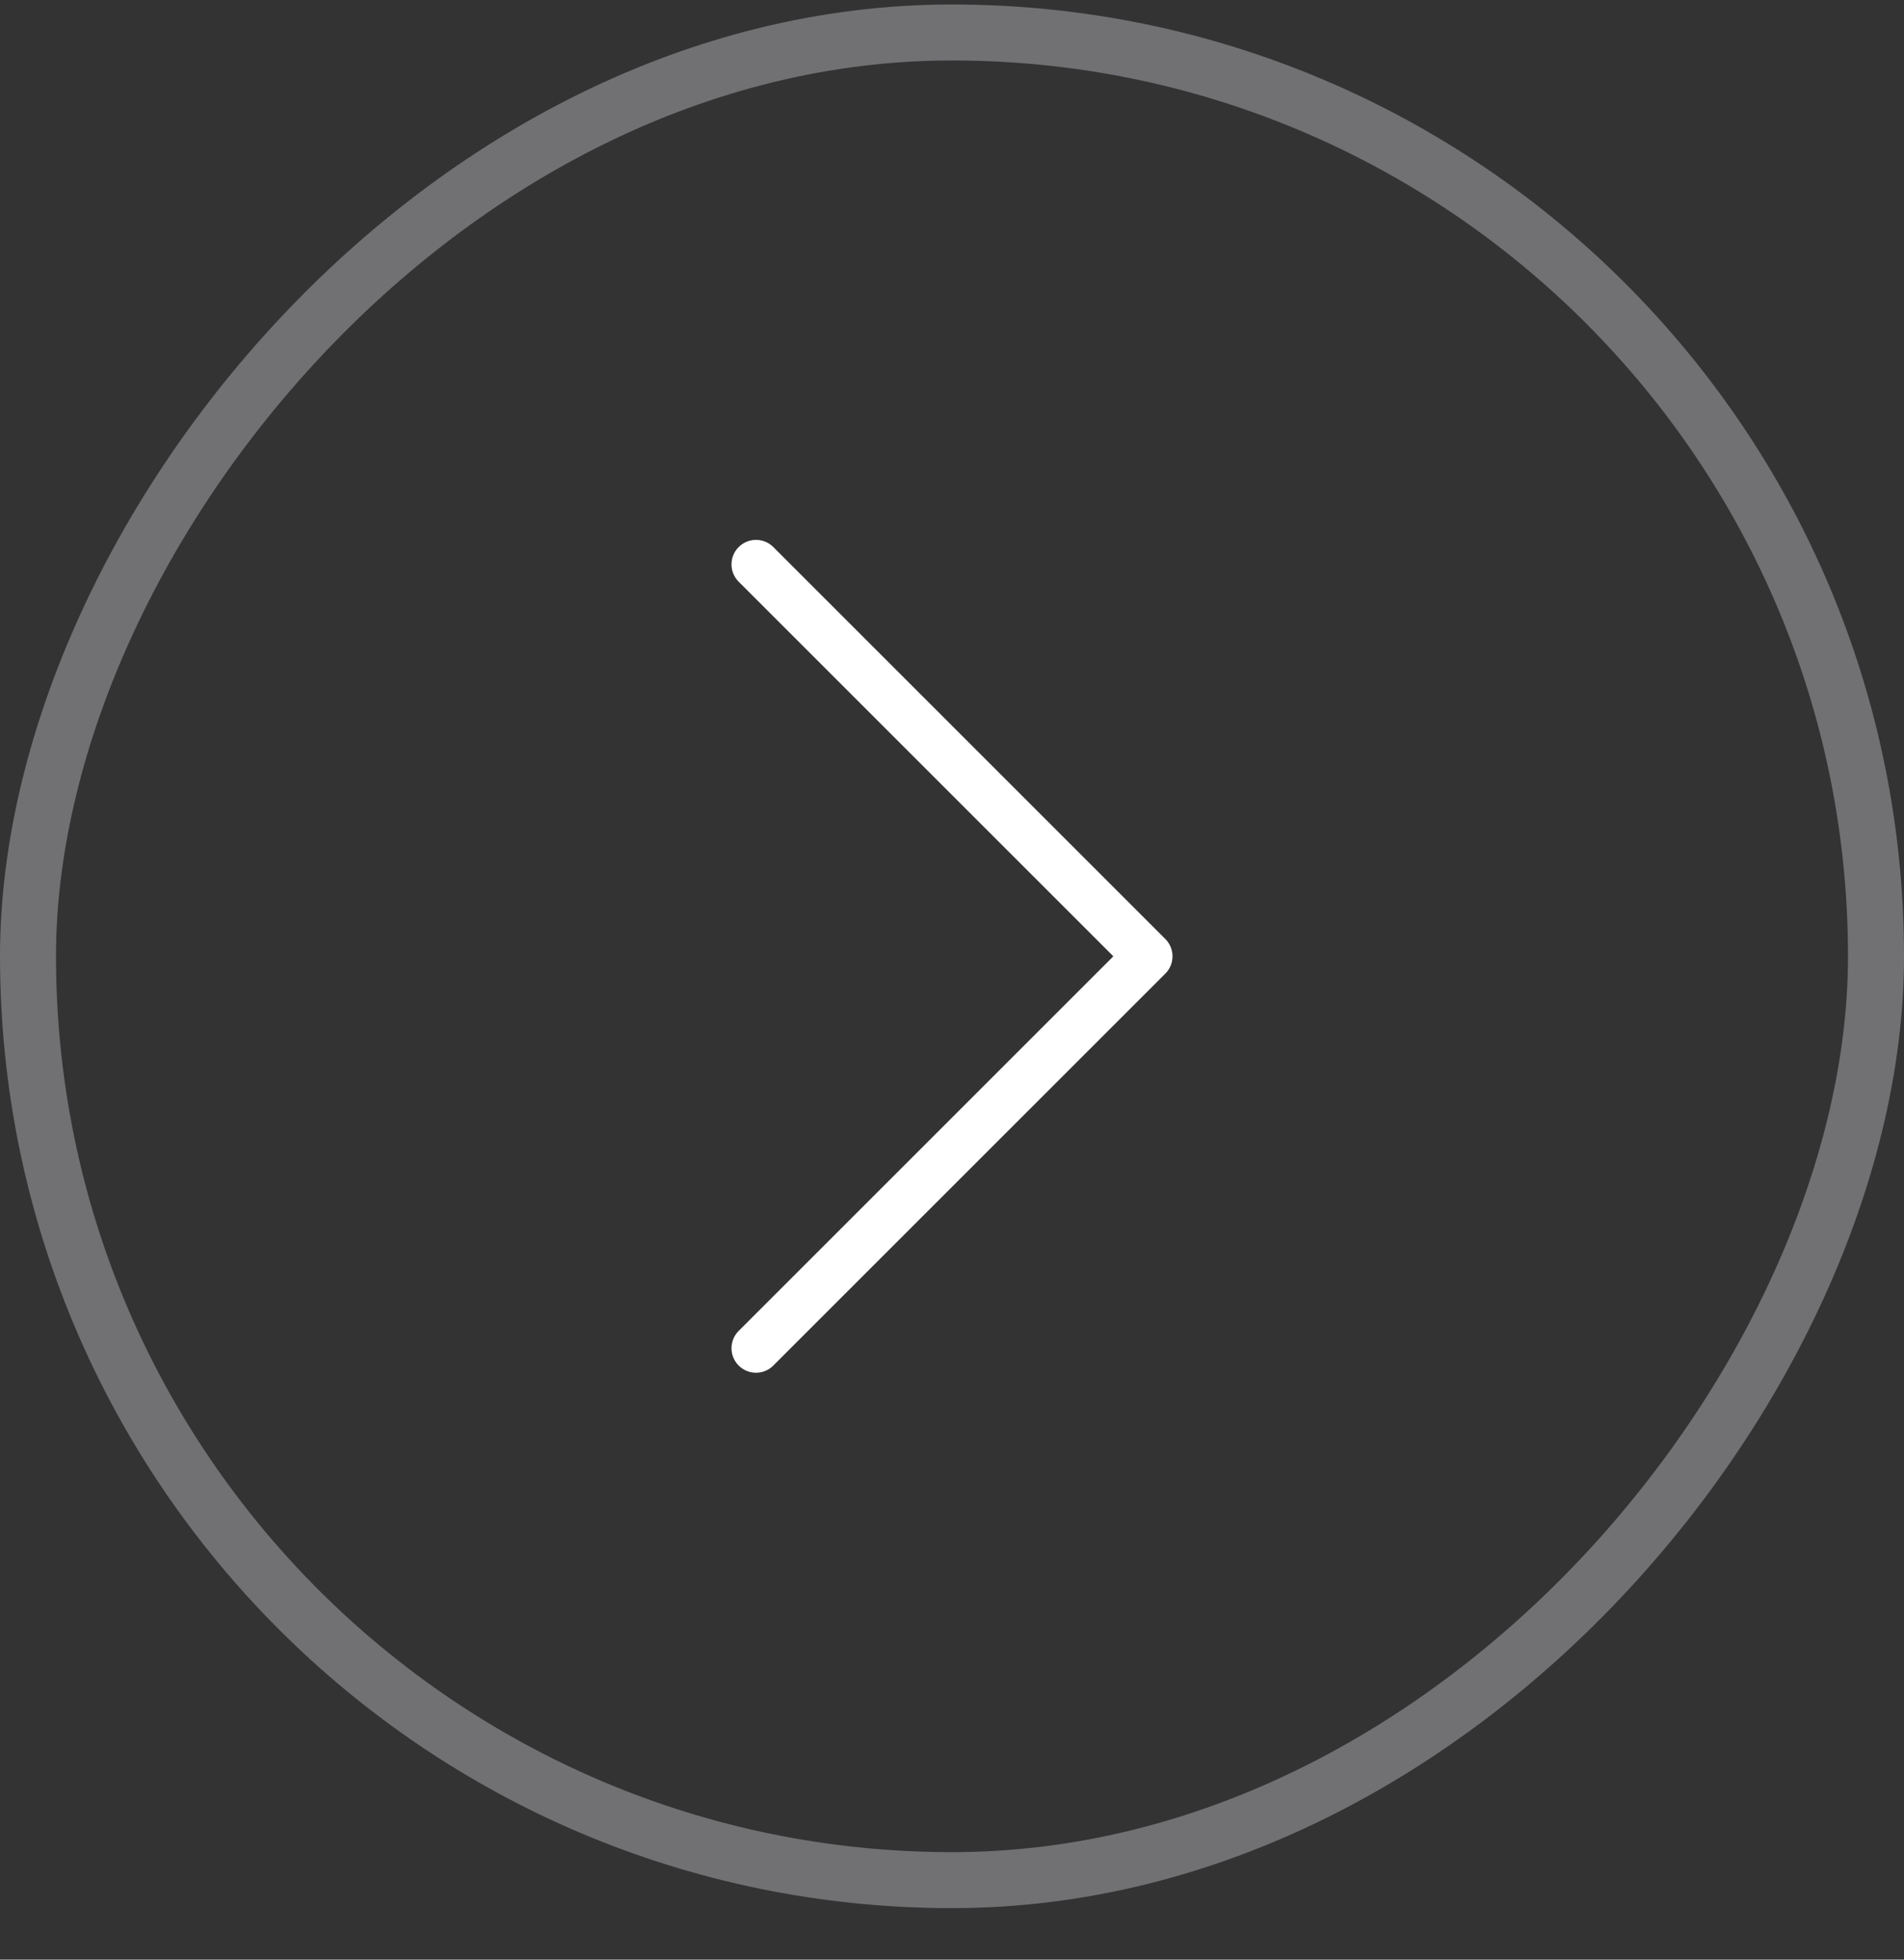 <svg width="34" height="35" viewBox="0 0 34 35" fill="none" xmlns="http://www.w3.org/2000/svg">
<rect x="0" y="0" width="34" height="35" fill="#333333" stroke="none"/>
<g id="chevron-left">
<path id="Vector" d="M13.5 24.08L20.5 17.08L13.5 10.08" stroke="white" stroke-width="0.875" stroke-linecap="round" stroke-linejoin="round"/>
<rect x="0.5" y="-0.5" width="33" height="33" rx="16.5" transform="matrix(-1 0 0 1 34 1.08)" stroke="#717174"/>
</g>
</svg>
